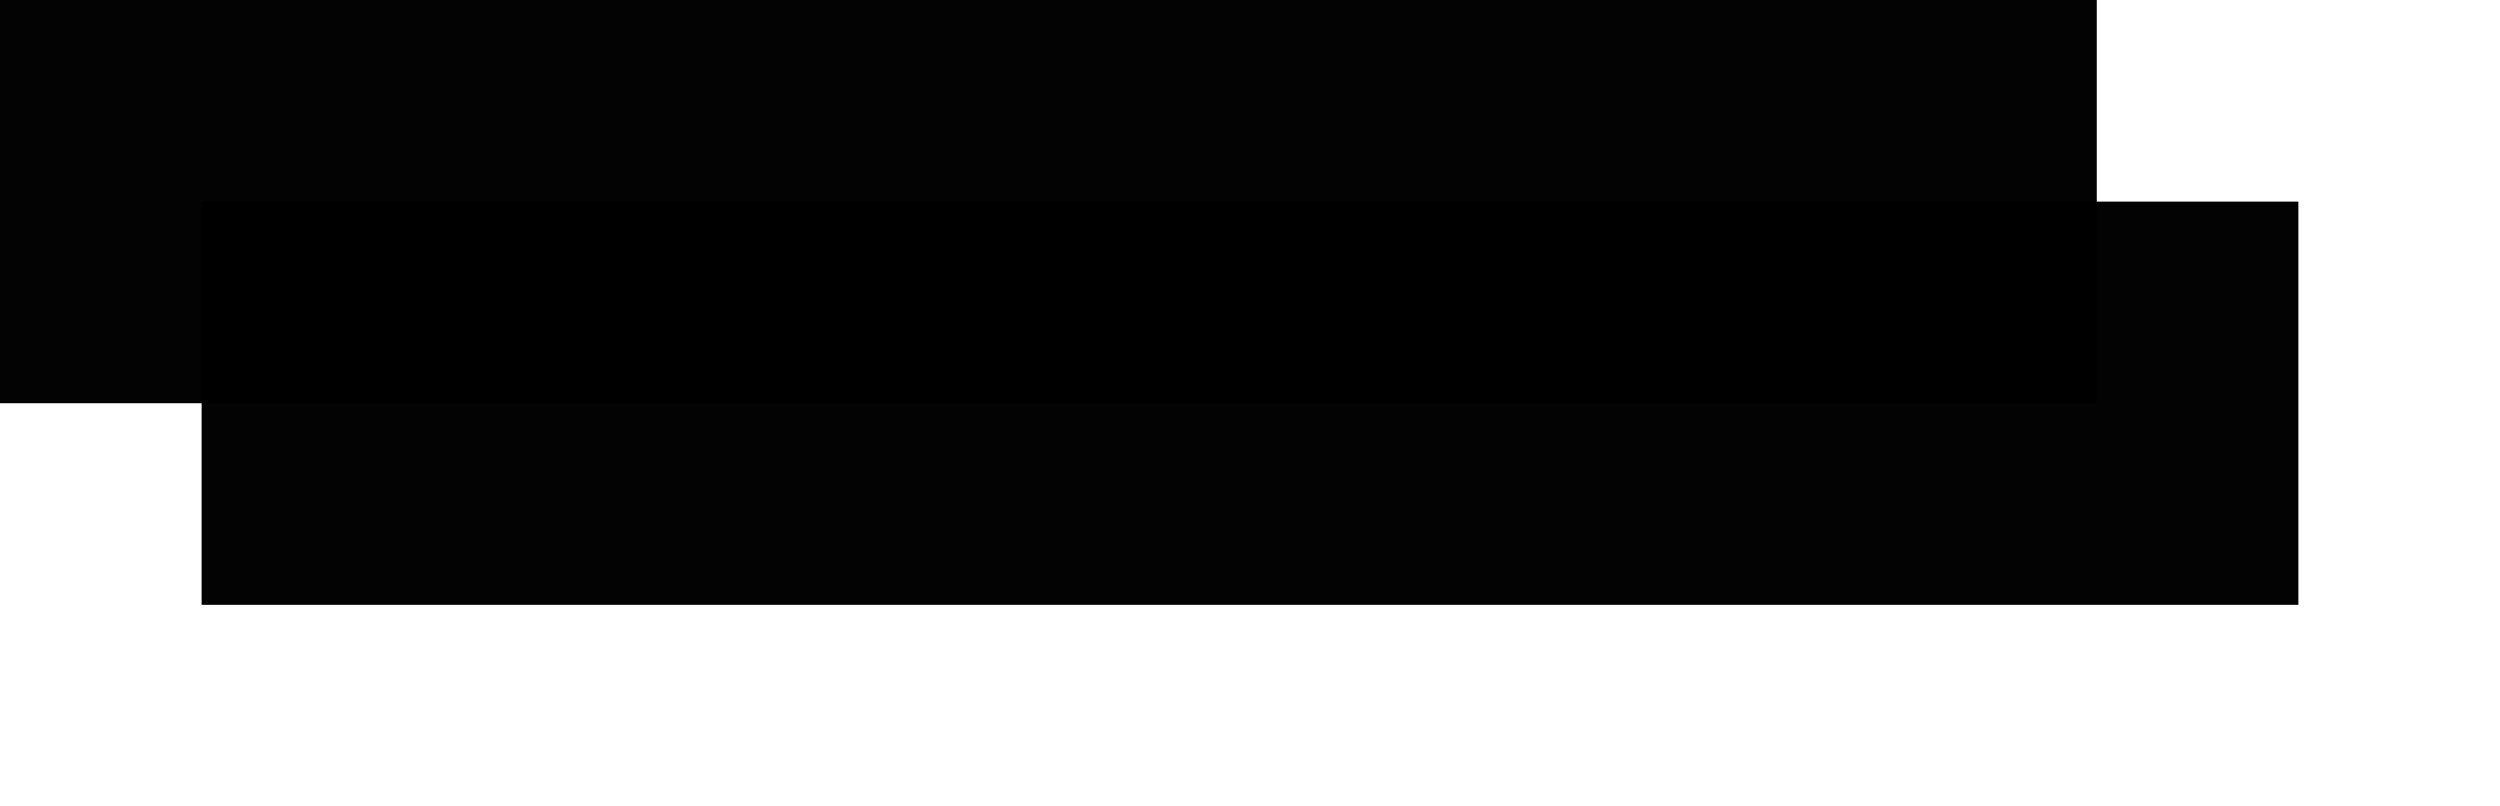 ﻿<?xml version="1.0" encoding="utf-8"?>
<svg version="1.1" xmlns:xlink="http://www.w3.org/1999/xlink" width="62px" height="20px" xmlns="http://www.w3.org/2000/svg">
  <defs>
    <filter x="0px" y="0px" width="62px" height="20px" filterUnits="userSpaceOnUse" id="filter3">
      <feOffset dx="5" dy="5" in="SourceAlpha" result="shadowOffsetInner" />
      <feGaussianBlur stdDeviation="2.5" in="shadowOffsetInner" result="shadowGaussian" />
      <feComposite in2="shadowGaussian" operator="atop" in="SourceAlpha" result="shadowComposite" />
      <feColorMatrix type="matrix" values="0 0 0 0 0  0 0 0 0 0  0 0 0 0 0  0 0 0 0.2 0  " in="shadowComposite" />
    </filter>
    <g id="widget4">
      <path d="M 0 0  L 52 0  L 52 10  L 0 10  L 0 0  Z " fill-rule="nonzero" fill="#000000" stroke="none" fill-opacity="0.988" />
    </g>
  </defs>
  <g>
    <use xlink:href="#widget4" filter="url(#filter3)" />
    <use xlink:href="#widget4" />
  </g>
</svg>